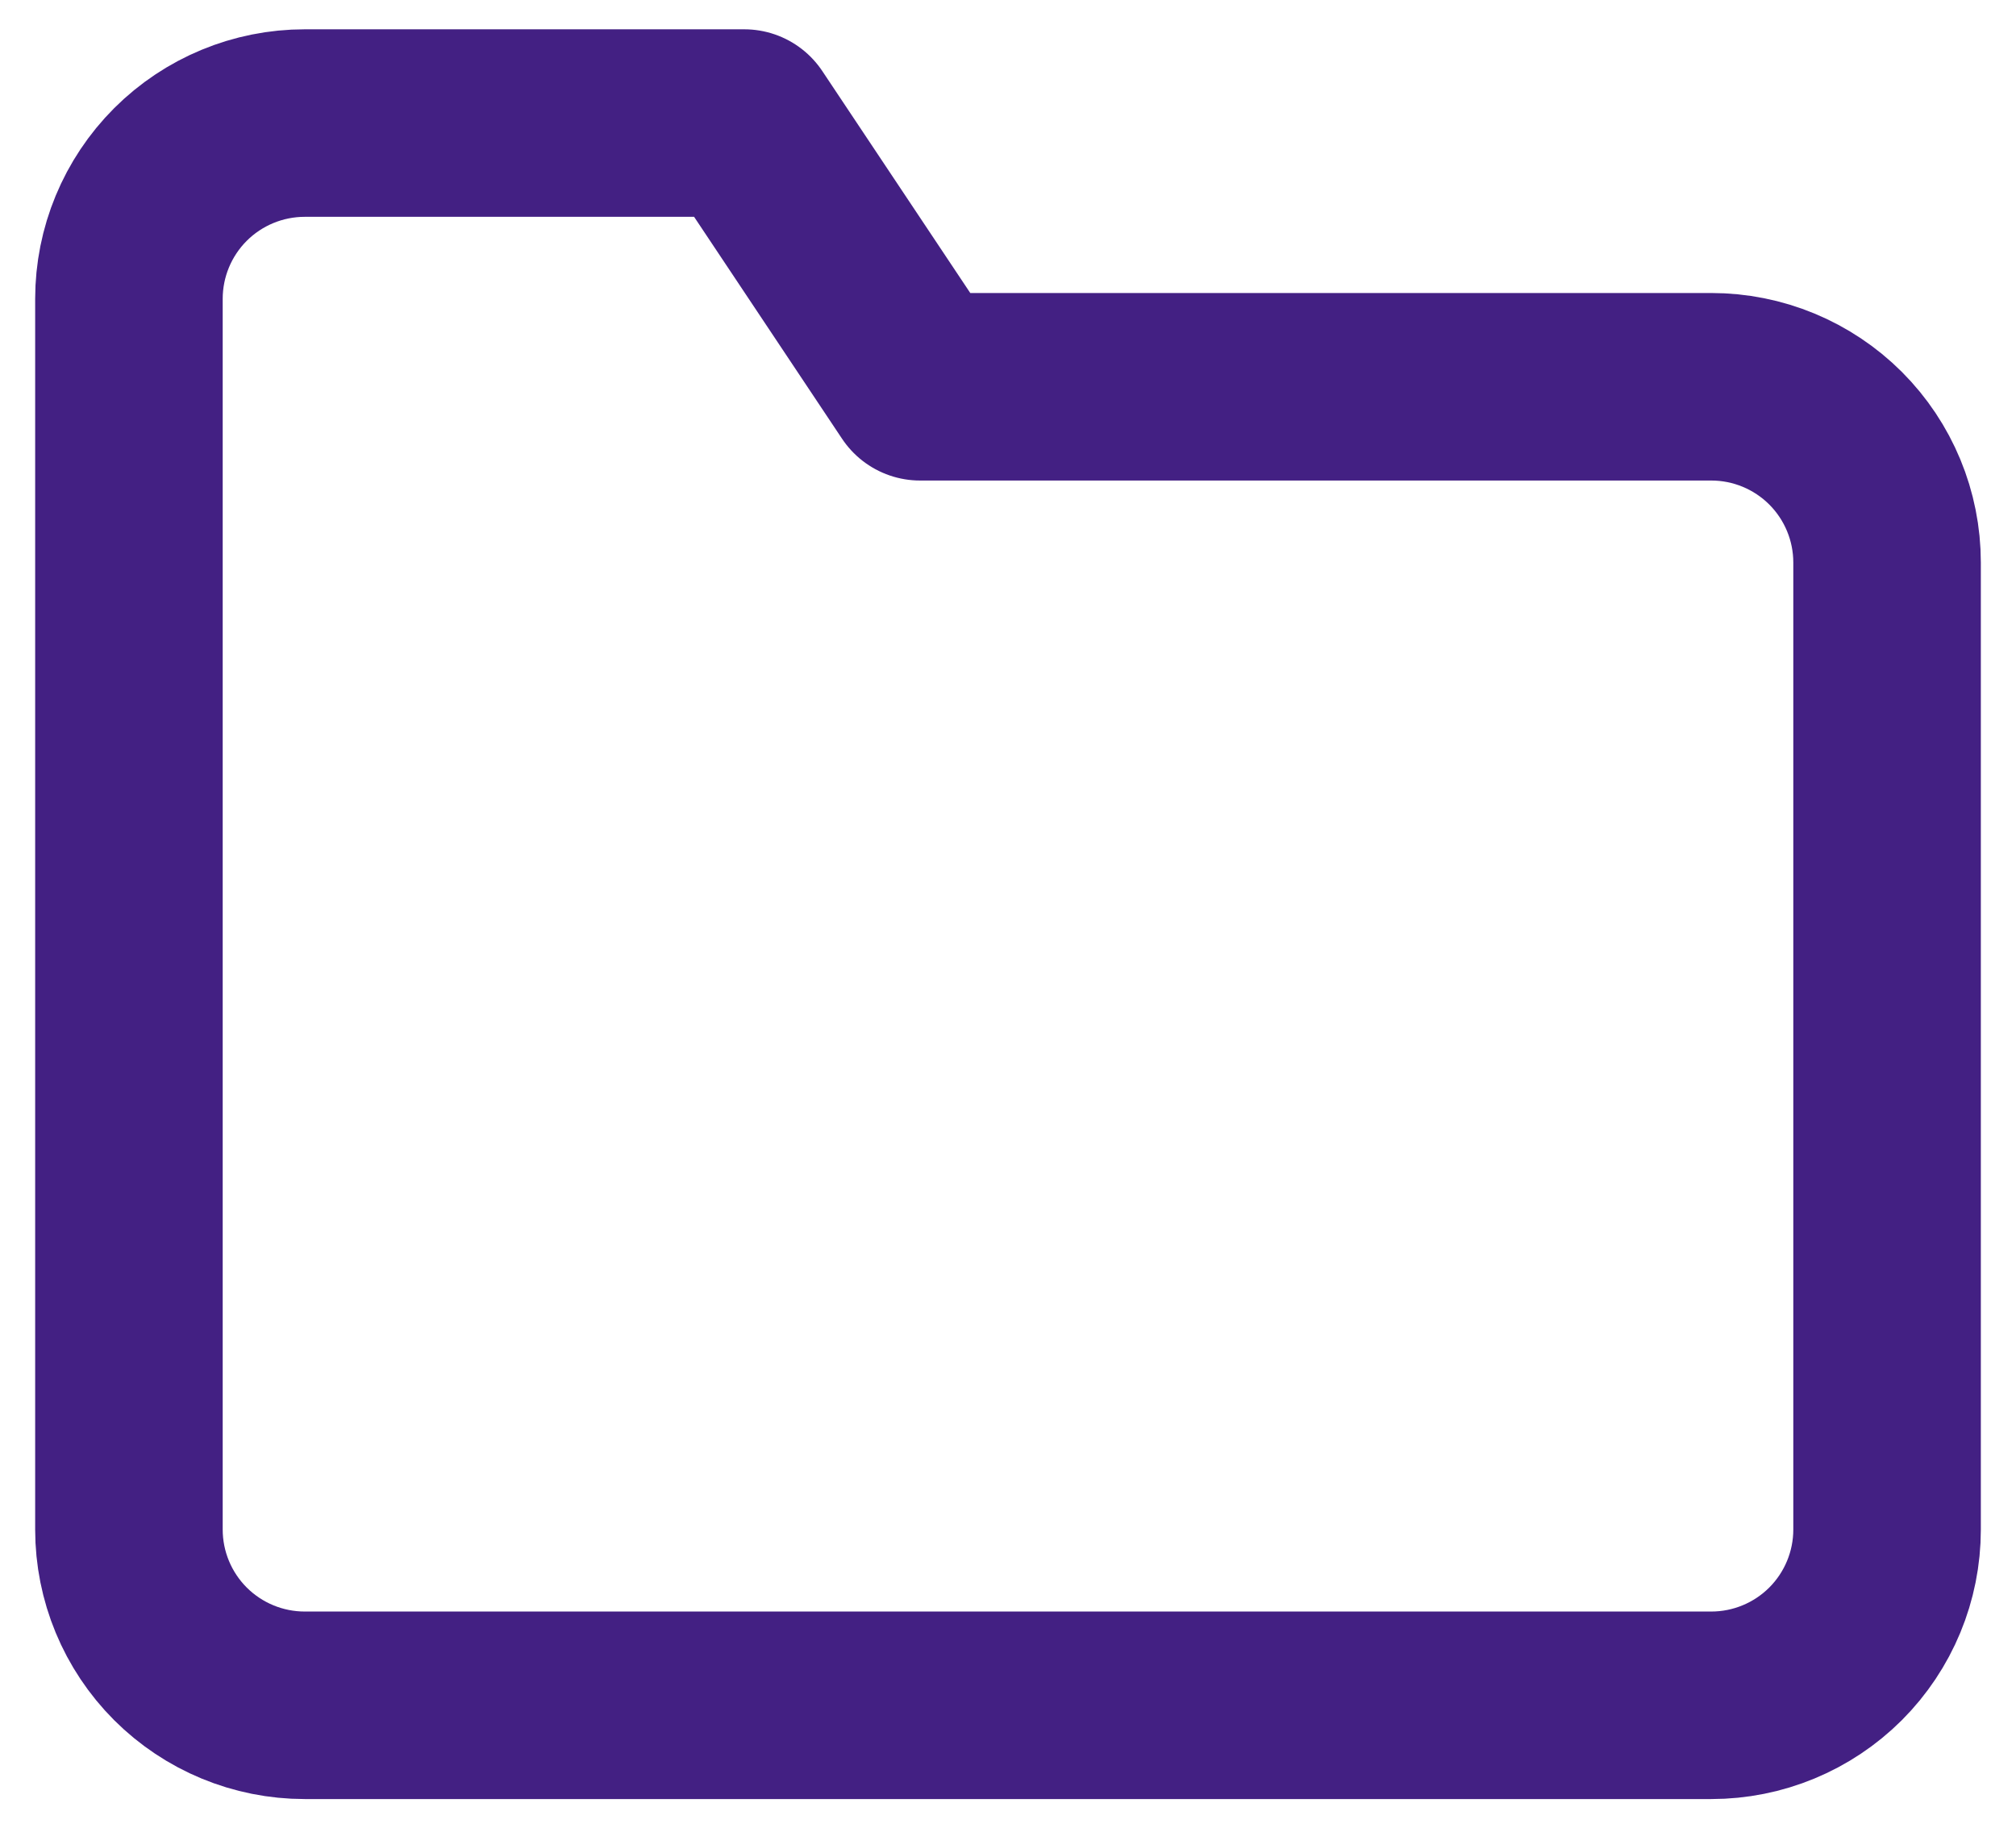 <svg width="43" height="39" viewBox="0 0 43 39" fill="none" xmlns="http://www.w3.org/2000/svg">
<path d="M40.25 32.625C40.25 33.62 39.855 34.573 39.152 35.277C38.448 35.98 37.495 36.375 36.5 36.375H6.5C5.505 36.375 4.552 35.98 3.848 35.277C3.145 34.573 2.75 33.62 2.75 32.625V6.375C2.75 5.38 3.145 4.427 3.848 3.723C4.552 3.02 5.505 2.625 6.5 2.625H15.875L19.625 8.25H36.5C37.495 8.25 38.448 8.645 39.152 9.348C39.855 10.052 40.25 11.005 40.25 12V32.625Z" stroke="#432083" stroke-width="4" stroke-linecap="round" stroke-linejoin="round"/>
</svg>
